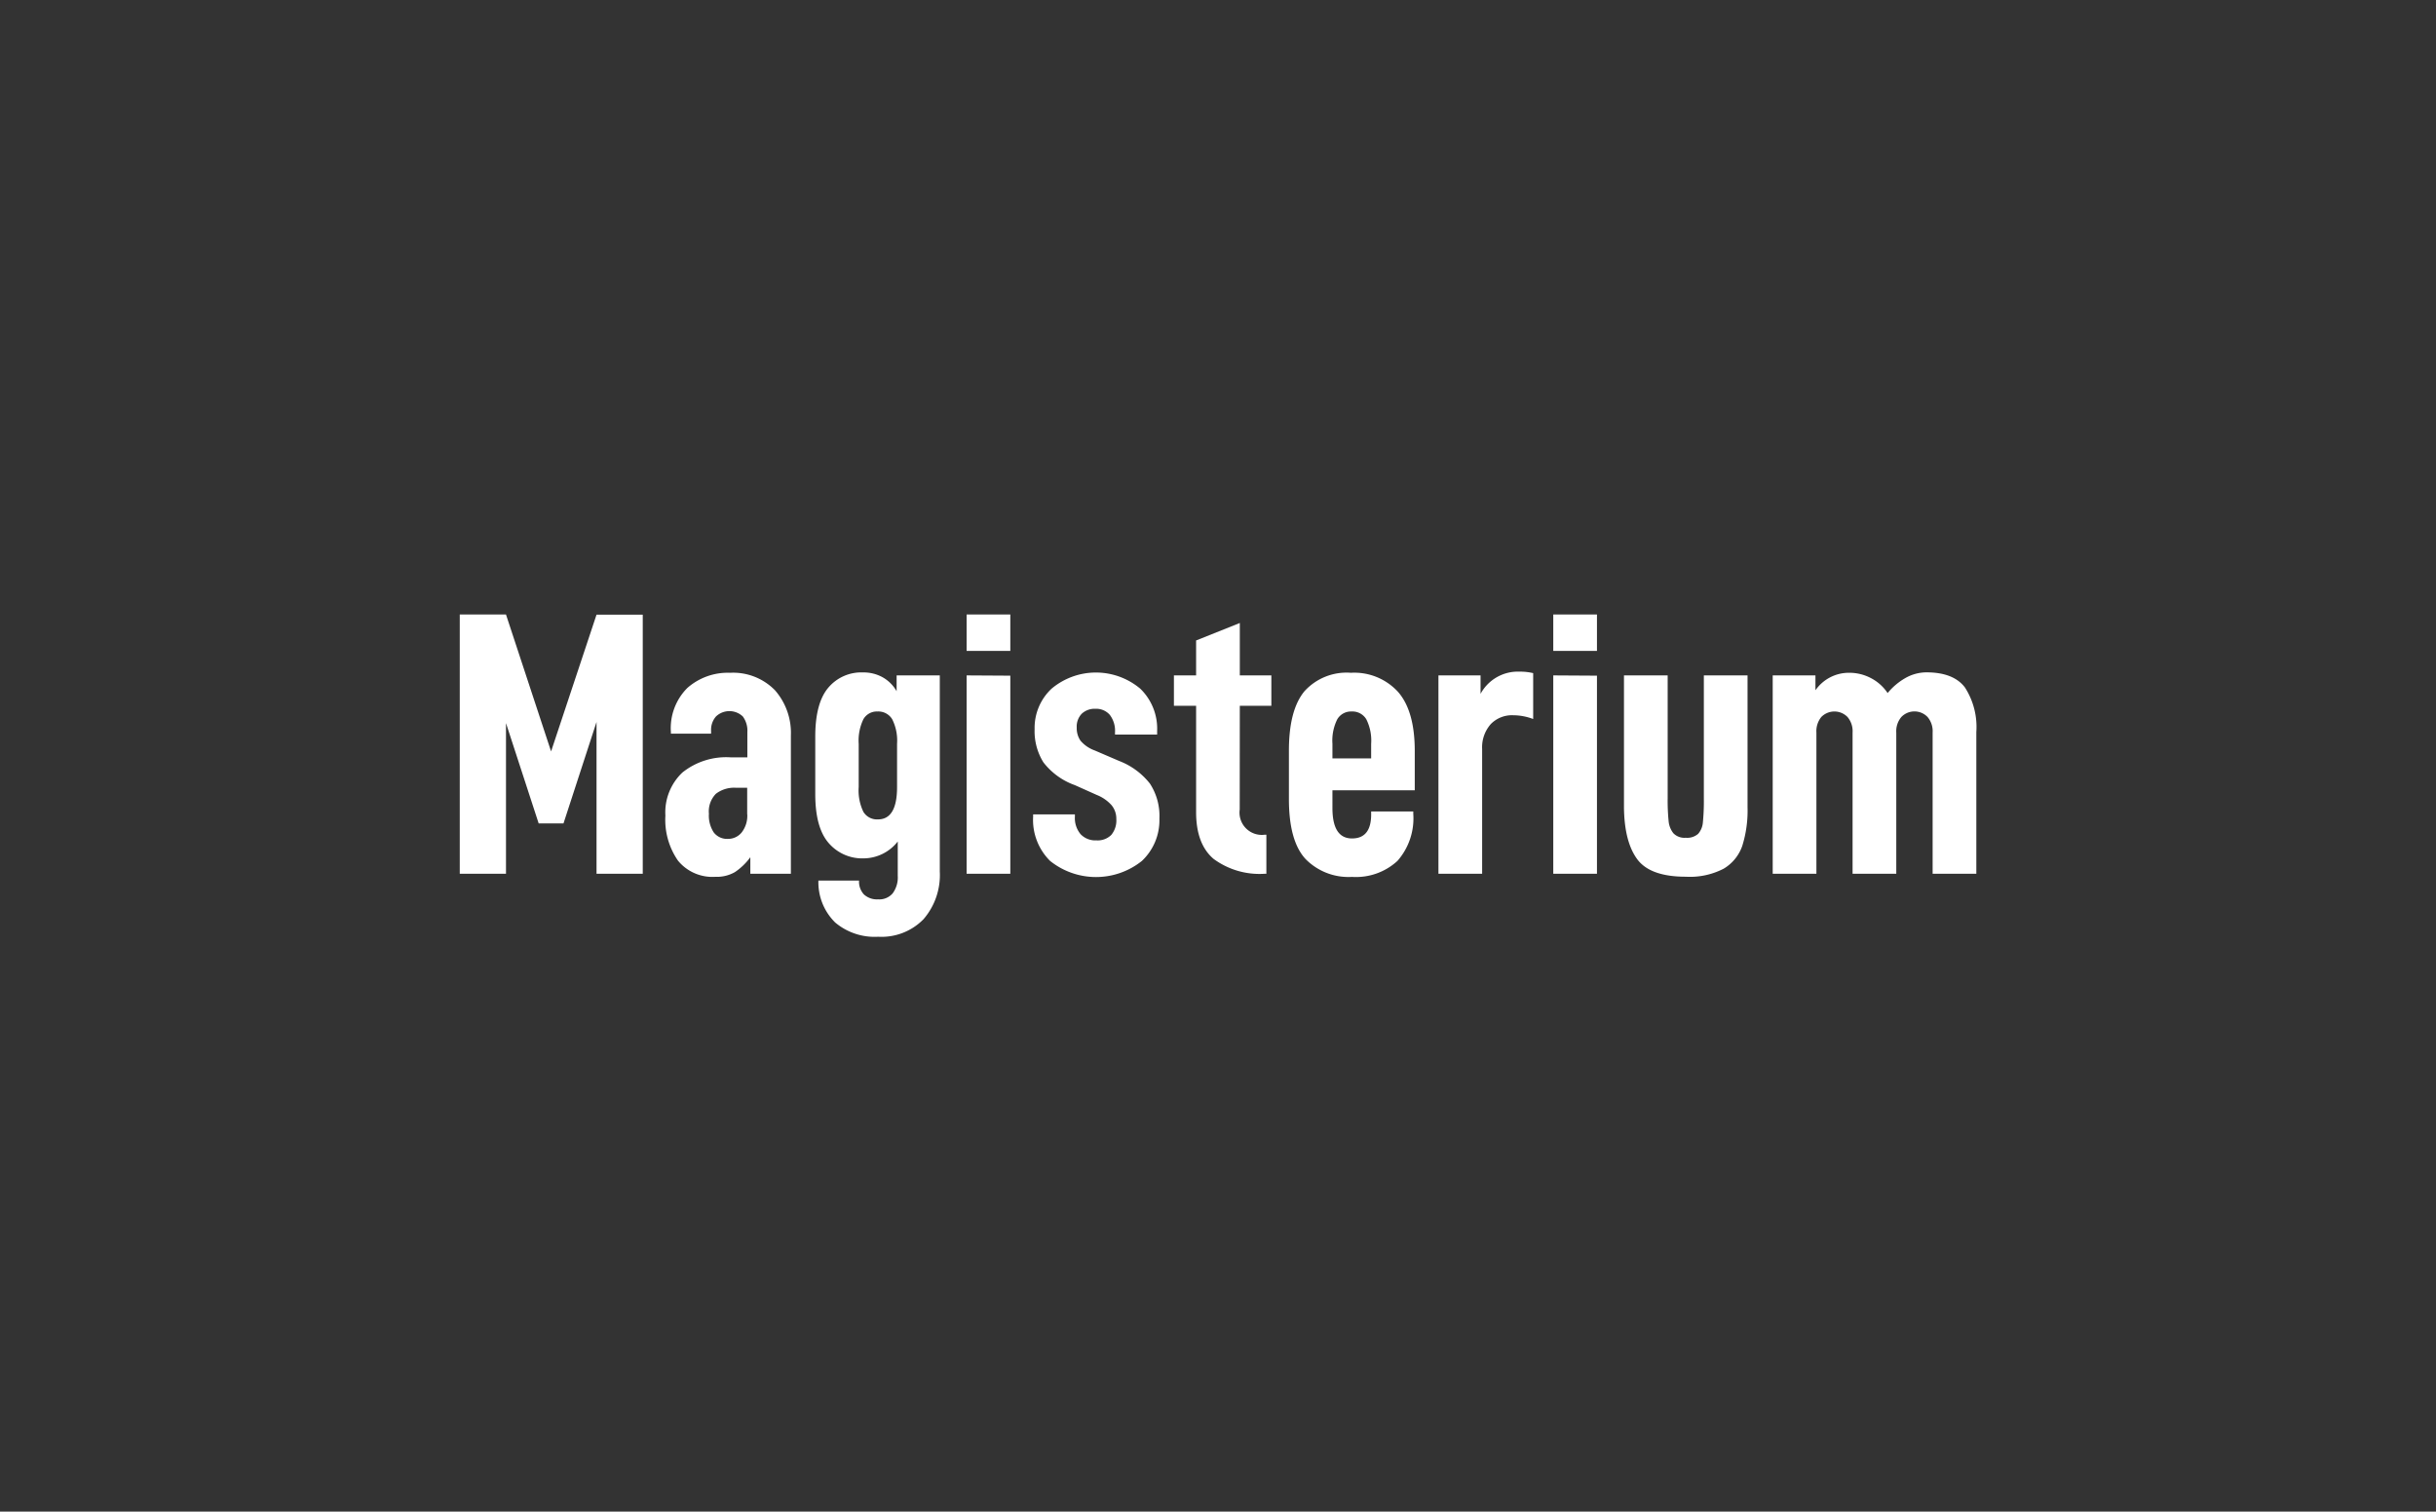 <svg id="Слой_3" data-name="Слой 3" xmlns="http://www.w3.org/2000/svg" viewBox="0 0 278.75 173">
  <rect x="0" y="0" width="278.75" height="173" fill="#333333" stroke="none"/>
  <defs>
    <style>.cls-1{fill:#522b7a;}.cls-2{fill:#fff;}</style>
  </defs>
  <title>logo_free_dark</title>
  <path class="cls-2" d="M73.55,100H68.26V82.63L64.48,94.24H61.64L57.9,82.76V100H52.61V70.33H57.9L63.06,86l5.2-15.65h5.29Z"/>
  <path class="cls-2" d="M90.5,84.18V100H85.86V98.11a7.14,7.14,0,0,1-1.76,1.7,4.16,4.16,0,0,1-2.24.54,5.09,5.09,0,0,1-4.28-1.85,8.21,8.21,0,0,1-1.44-5.16,6.28,6.28,0,0,1,1.94-4.92,8,8,0,0,1,5.55-1.74h1.89V83.79A2.73,2.73,0,0,0,85,82a2.23,2.23,0,0,0-3.07,0,2.31,2.31,0,0,0-.56,1.63v.34h-4.6v-.17a6.51,6.51,0,0,1,1.89-5.07A7,7,0,0,1,83.54,77a6.69,6.69,0,0,1,5.14,2A7.41,7.41,0,0,1,90.5,84.18Zm-5,9V90.16H84.22a3.42,3.42,0,0,0-2.3.69,2.87,2.87,0,0,0-.8,2.28,3.5,3.5,0,0,0,.56,2.15,1.93,1.93,0,0,0,1.63.73,2,2,0,0,0,1.57-.75A3.1,3.1,0,0,0,85.51,93.21Z"/>
  <path class="cls-2" d="M93.65,100.78H98.3a2.15,2.15,0,0,0,.56,1.59,2.21,2.21,0,0,0,1.63.56,2,2,0,0,0,1.66-.69,3.06,3.06,0,0,0,.58-2V96.31a5,5,0,0,1-3.91,1.93,5.06,5.06,0,0,1-4-1.76q-1.53-1.76-1.53-5.59V84.31q0-3.83,1.48-5.59a4.93,4.93,0,0,1,4-1.76,4.47,4.47,0,0,1,2.24.56,4.24,4.24,0,0,1,1.59,1.59V77.3h4.94V99.75a7.72,7.72,0,0,1-1.87,5.46,6.71,6.71,0,0,1-5.18,2,7,7,0,0,1-4.92-1.63A6.45,6.45,0,0,1,93.65,100.78Zm9-15.65a5.43,5.43,0,0,0-.56-2.82,1.85,1.85,0,0,0-1.68-.88,1.77,1.77,0,0,0-1.61.88,5.62,5.62,0,0,0-.54,2.82v4.95a5.6,5.6,0,0,0,.54,2.84,1.82,1.82,0,0,0,1.66.86q2.19,0,2.19-3.7Z"/>
  <path class="cls-2" d="M115.61,70.33v4.17h-5V70.33Zm0,7V100h-5V77.3Z"/>
  <path class="cls-2" d="M118.22,93.47v-.26H123v.26a2.86,2.86,0,0,0,.65,2,2.32,2.32,0,0,0,1.81.71,2.21,2.21,0,0,0,1.7-.62,2.59,2.59,0,0,0,.58-1.83,2.42,2.42,0,0,0-.54-1.57,4.48,4.48,0,0,0-1.7-1.18L123,89.86a7.87,7.87,0,0,1-3.61-2.62,6.75,6.75,0,0,1-1-3.78,6.15,6.15,0,0,1,1.94-4.64,7.89,7.89,0,0,1,10.15,0,6.36,6.36,0,0,1,1.93,4.82v.43h-4.82v-.26a3,3,0,0,0-.6-2,2.06,2.06,0,0,0-1.63-.69,2.17,2.17,0,0,0-1.57.56,2.11,2.11,0,0,0-.58,1.59,2.52,2.52,0,0,0,.43,1.5,3.83,3.83,0,0,0,1.63,1.12l2.79,1.2a8.21,8.21,0,0,1,3.53,2.6,6.76,6.76,0,0,1,1.08,4,6.39,6.39,0,0,1-2,4.84,8.4,8.4,0,0,1-10.51,0A6.61,6.61,0,0,1,118.22,93.47Z"/>
  <path class="cls-2" d="M141.86,92.65a2.55,2.55,0,0,0,2.88,2.88h.17V100h-.17a8.85,8.85,0,0,1-5.87-1.7q-2-1.7-2-5.35V80.78h-2.54V77.3h2.54v-4l5-2v6h3.61v3.48h-3.61Z"/>
  <path class="cls-2" d="M152.47,92.48q0,3.48,2.24,3.48t2.19-2.88v-.21h4.82v.26a7.37,7.37,0,0,1-1.81,5.4,7,7,0,0,1-5.2,1.83,6.87,6.87,0,0,1-5.33-2.06q-1.89-2.06-1.89-6.84V85.9q0-4.64,1.78-6.79A6.5,6.5,0,0,1,154.58,77a6.78,6.78,0,0,1,5.4,2.19q1.91,2.19,1.91,6.75v4.51h-9.42Zm0-7.35V86.8h4.43V85.13a5.43,5.43,0,0,0-.56-2.82,1.85,1.85,0,0,0-1.68-.88,1.82,1.82,0,0,0-1.63.88A5.43,5.43,0,0,0,152.47,85.13Z"/>
  <path class="cls-2" d="M169.42,77.3v2.11a4.85,4.85,0,0,1,4.47-2.54,6.39,6.39,0,0,1,1.55.17v5.25a6.54,6.54,0,0,0-2.28-.43,3.38,3.38,0,0,0-2.56,1,4,4,0,0,0-1,2.86V100h-5V77.3Z"/>
  <path class="cls-2" d="M182.74,70.33v4.17h-5V70.33Zm0,7V100h-5V77.3Z"/>
  <path class="cls-2" d="M185.83,92.39V77.3h5V91.36a23,23,0,0,0,.11,2.62,2.6,2.6,0,0,0,.54,1.38,1.75,1.75,0,0,0,1.42.52,1.89,1.89,0,0,0,1.42-.45,2.25,2.25,0,0,0,.54-1.31,24.65,24.65,0,0,0,.11-2.75V77.3h5V92.39a13.47,13.47,0,0,1-.6,4.41,4.89,4.89,0,0,1-2.13,2.62,8.38,8.38,0,0,1-4.32.92q-4.09,0-5.57-2T185.83,92.39Z"/>
  <path class="cls-2" d="M207.74,77.3V79a4.66,4.66,0,0,1,3.83-2,5.28,5.28,0,0,1,2.54.62A5.14,5.14,0,0,1,216,79.32a7.32,7.32,0,0,1,2-1.7,4.9,4.9,0,0,1,2.43-.67q3.1,0,4.41,1.72a8.36,8.36,0,0,1,1.31,5.12V100h-5V83.84a2.52,2.52,0,0,0-.58-1.78,2.08,2.08,0,0,0-3,0,2.52,2.52,0,0,0-.58,1.78V100h-5V83.84a2.52,2.52,0,0,0-.58-1.78,2.1,2.1,0,0,0-3,0,2.58,2.58,0,0,0-.56,1.78V100h-5V77.3Z"/>
</svg>